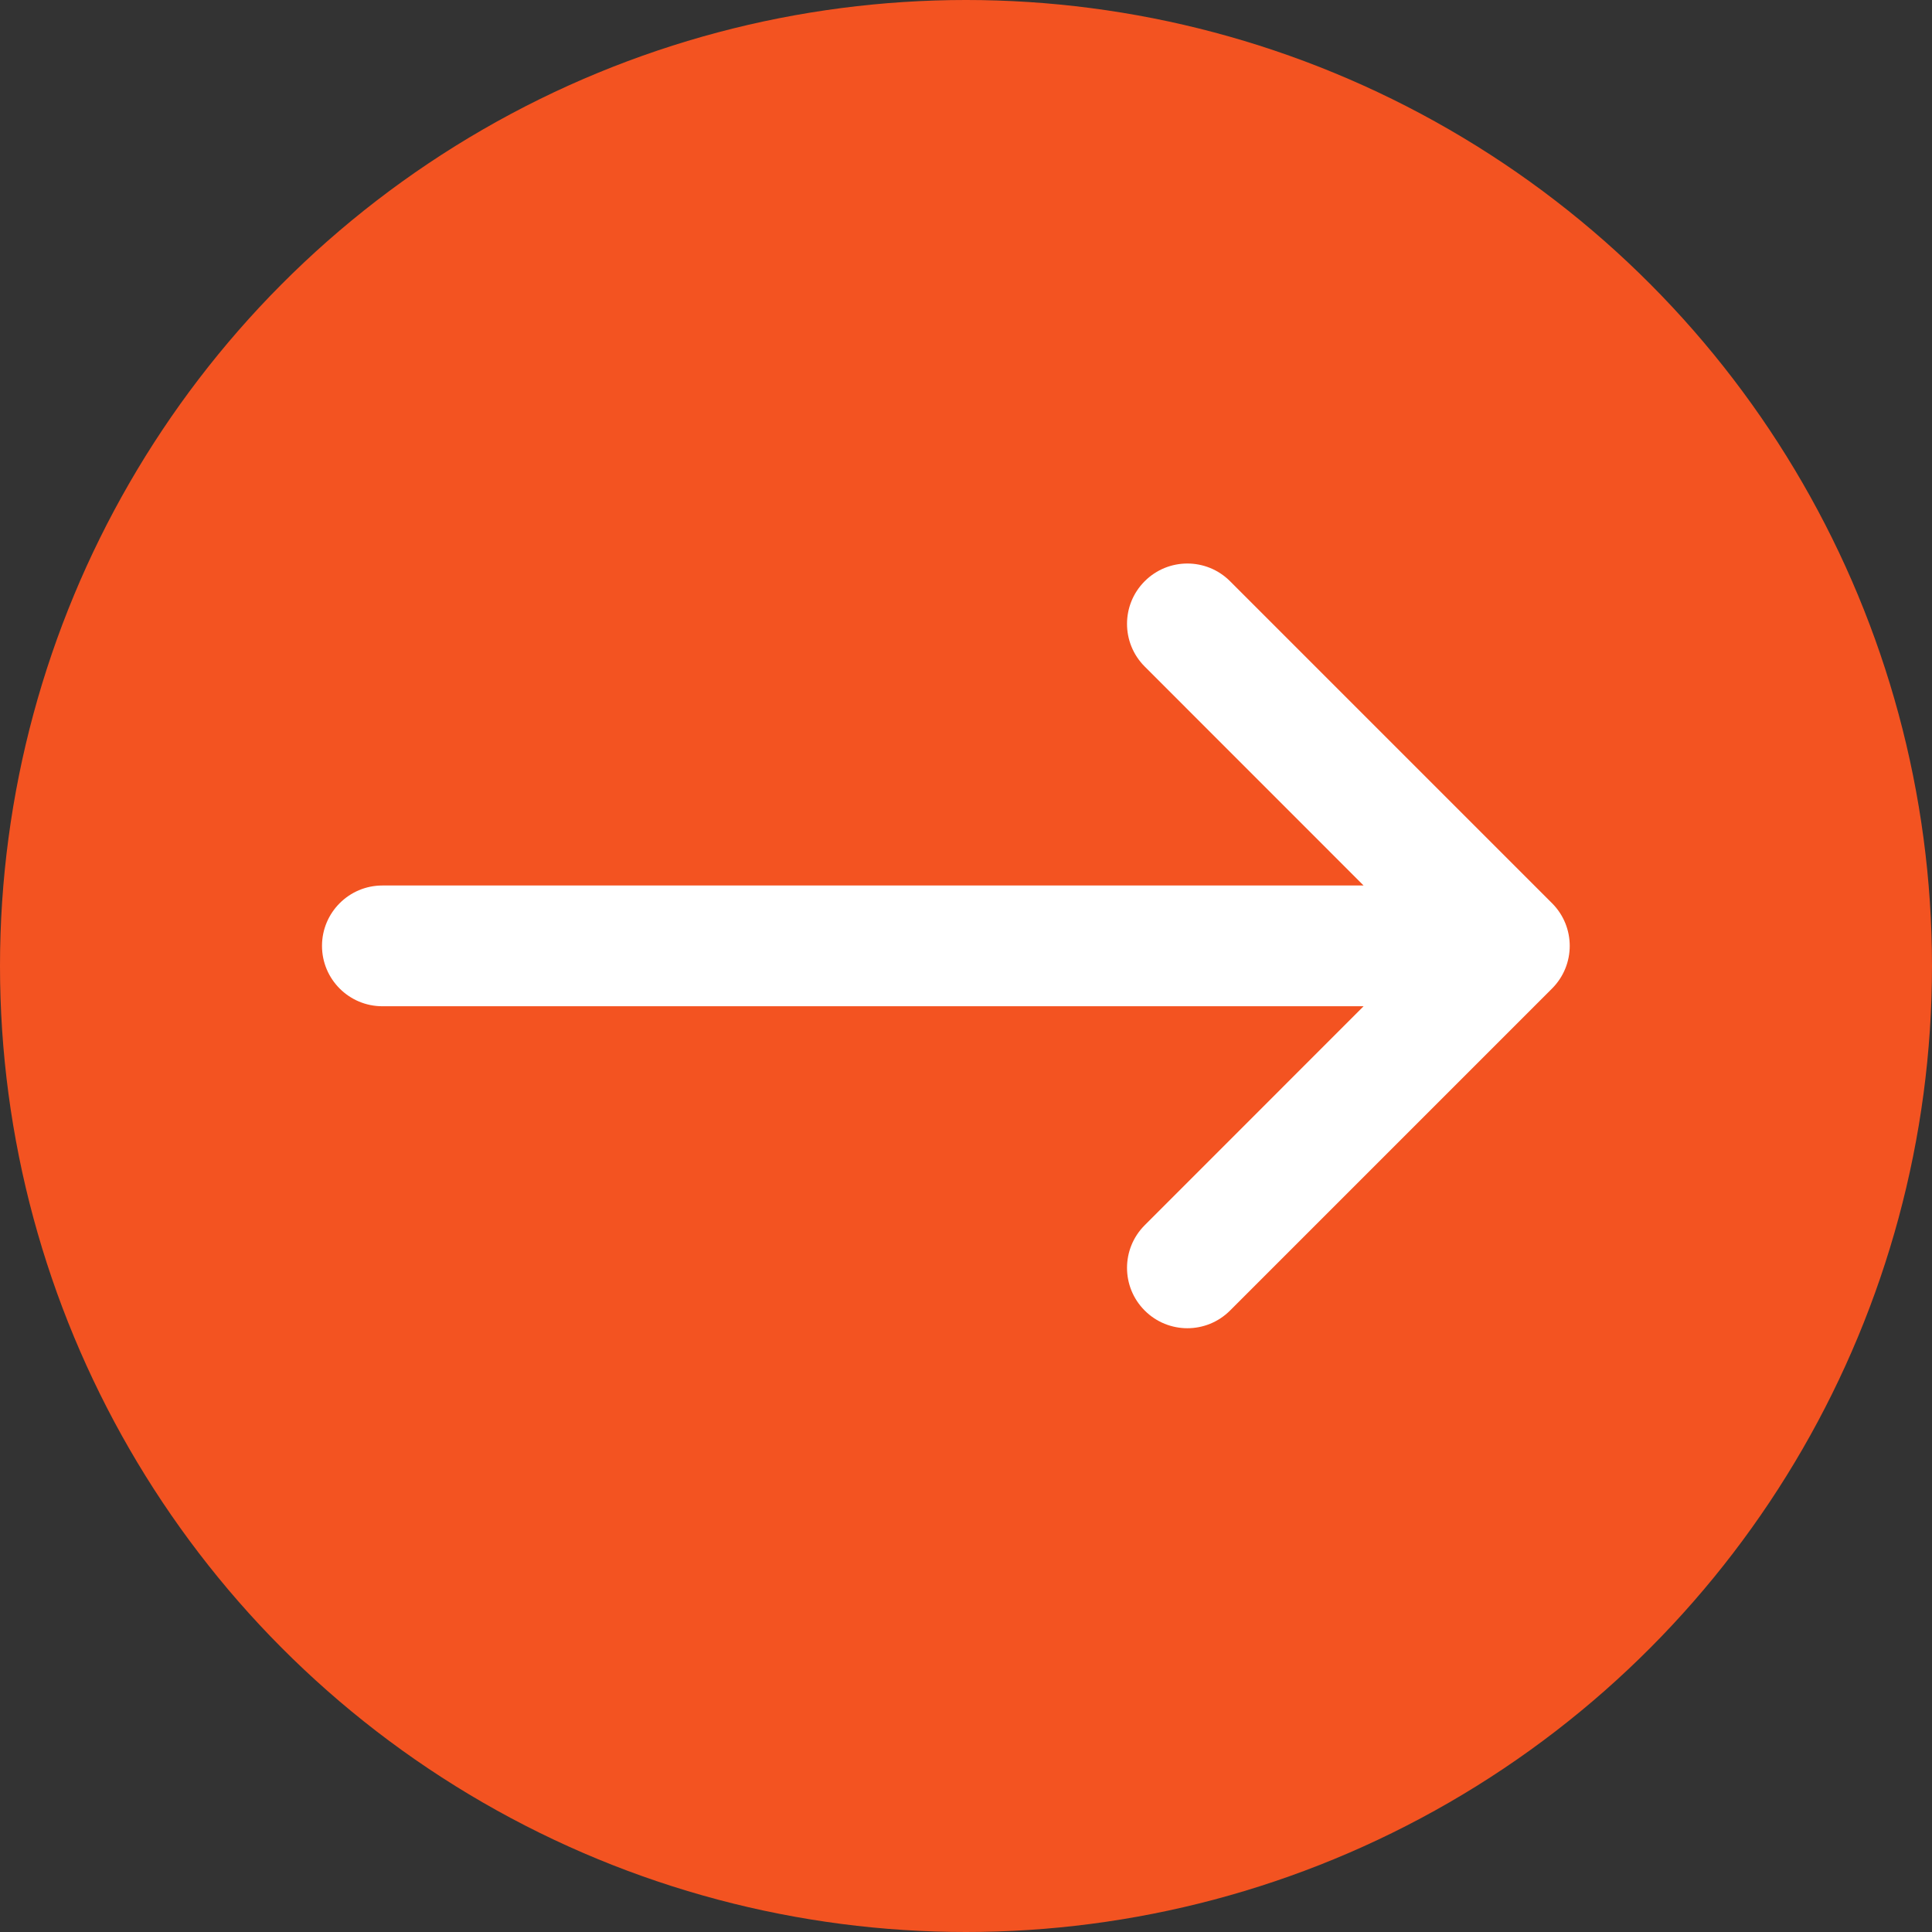 <svg width="24" height="24" viewBox="0 0 24 24" fill="none" xmlns="http://www.w3.org/2000/svg">
<rect x="0" y="0" width="24" height="24" fill="#333333" stroke="none"/>
<circle cx="12" cy="12" r="12" fill="#F35321"/>
<path fill-rule="evenodd" clip-rule="evenodd" d="M14.22 16.28C13.927 15.987 13.927 15.513 14.22 15.22L16.939 12.5H4.75C4.336 12.5 4 12.164 4 11.75C4 11.336 4.336 11 4.75 11H16.939L14.22 8.28C13.927 7.987 13.927 7.513 14.22 7.22C14.513 6.927 14.987 6.927 15.28 7.22L19.28 11.22C19.573 11.513 19.573 11.987 19.28 12.28L15.28 16.28C14.987 16.573 14.513 16.573 14.22 16.28Z" fill="white"/>
</svg>
